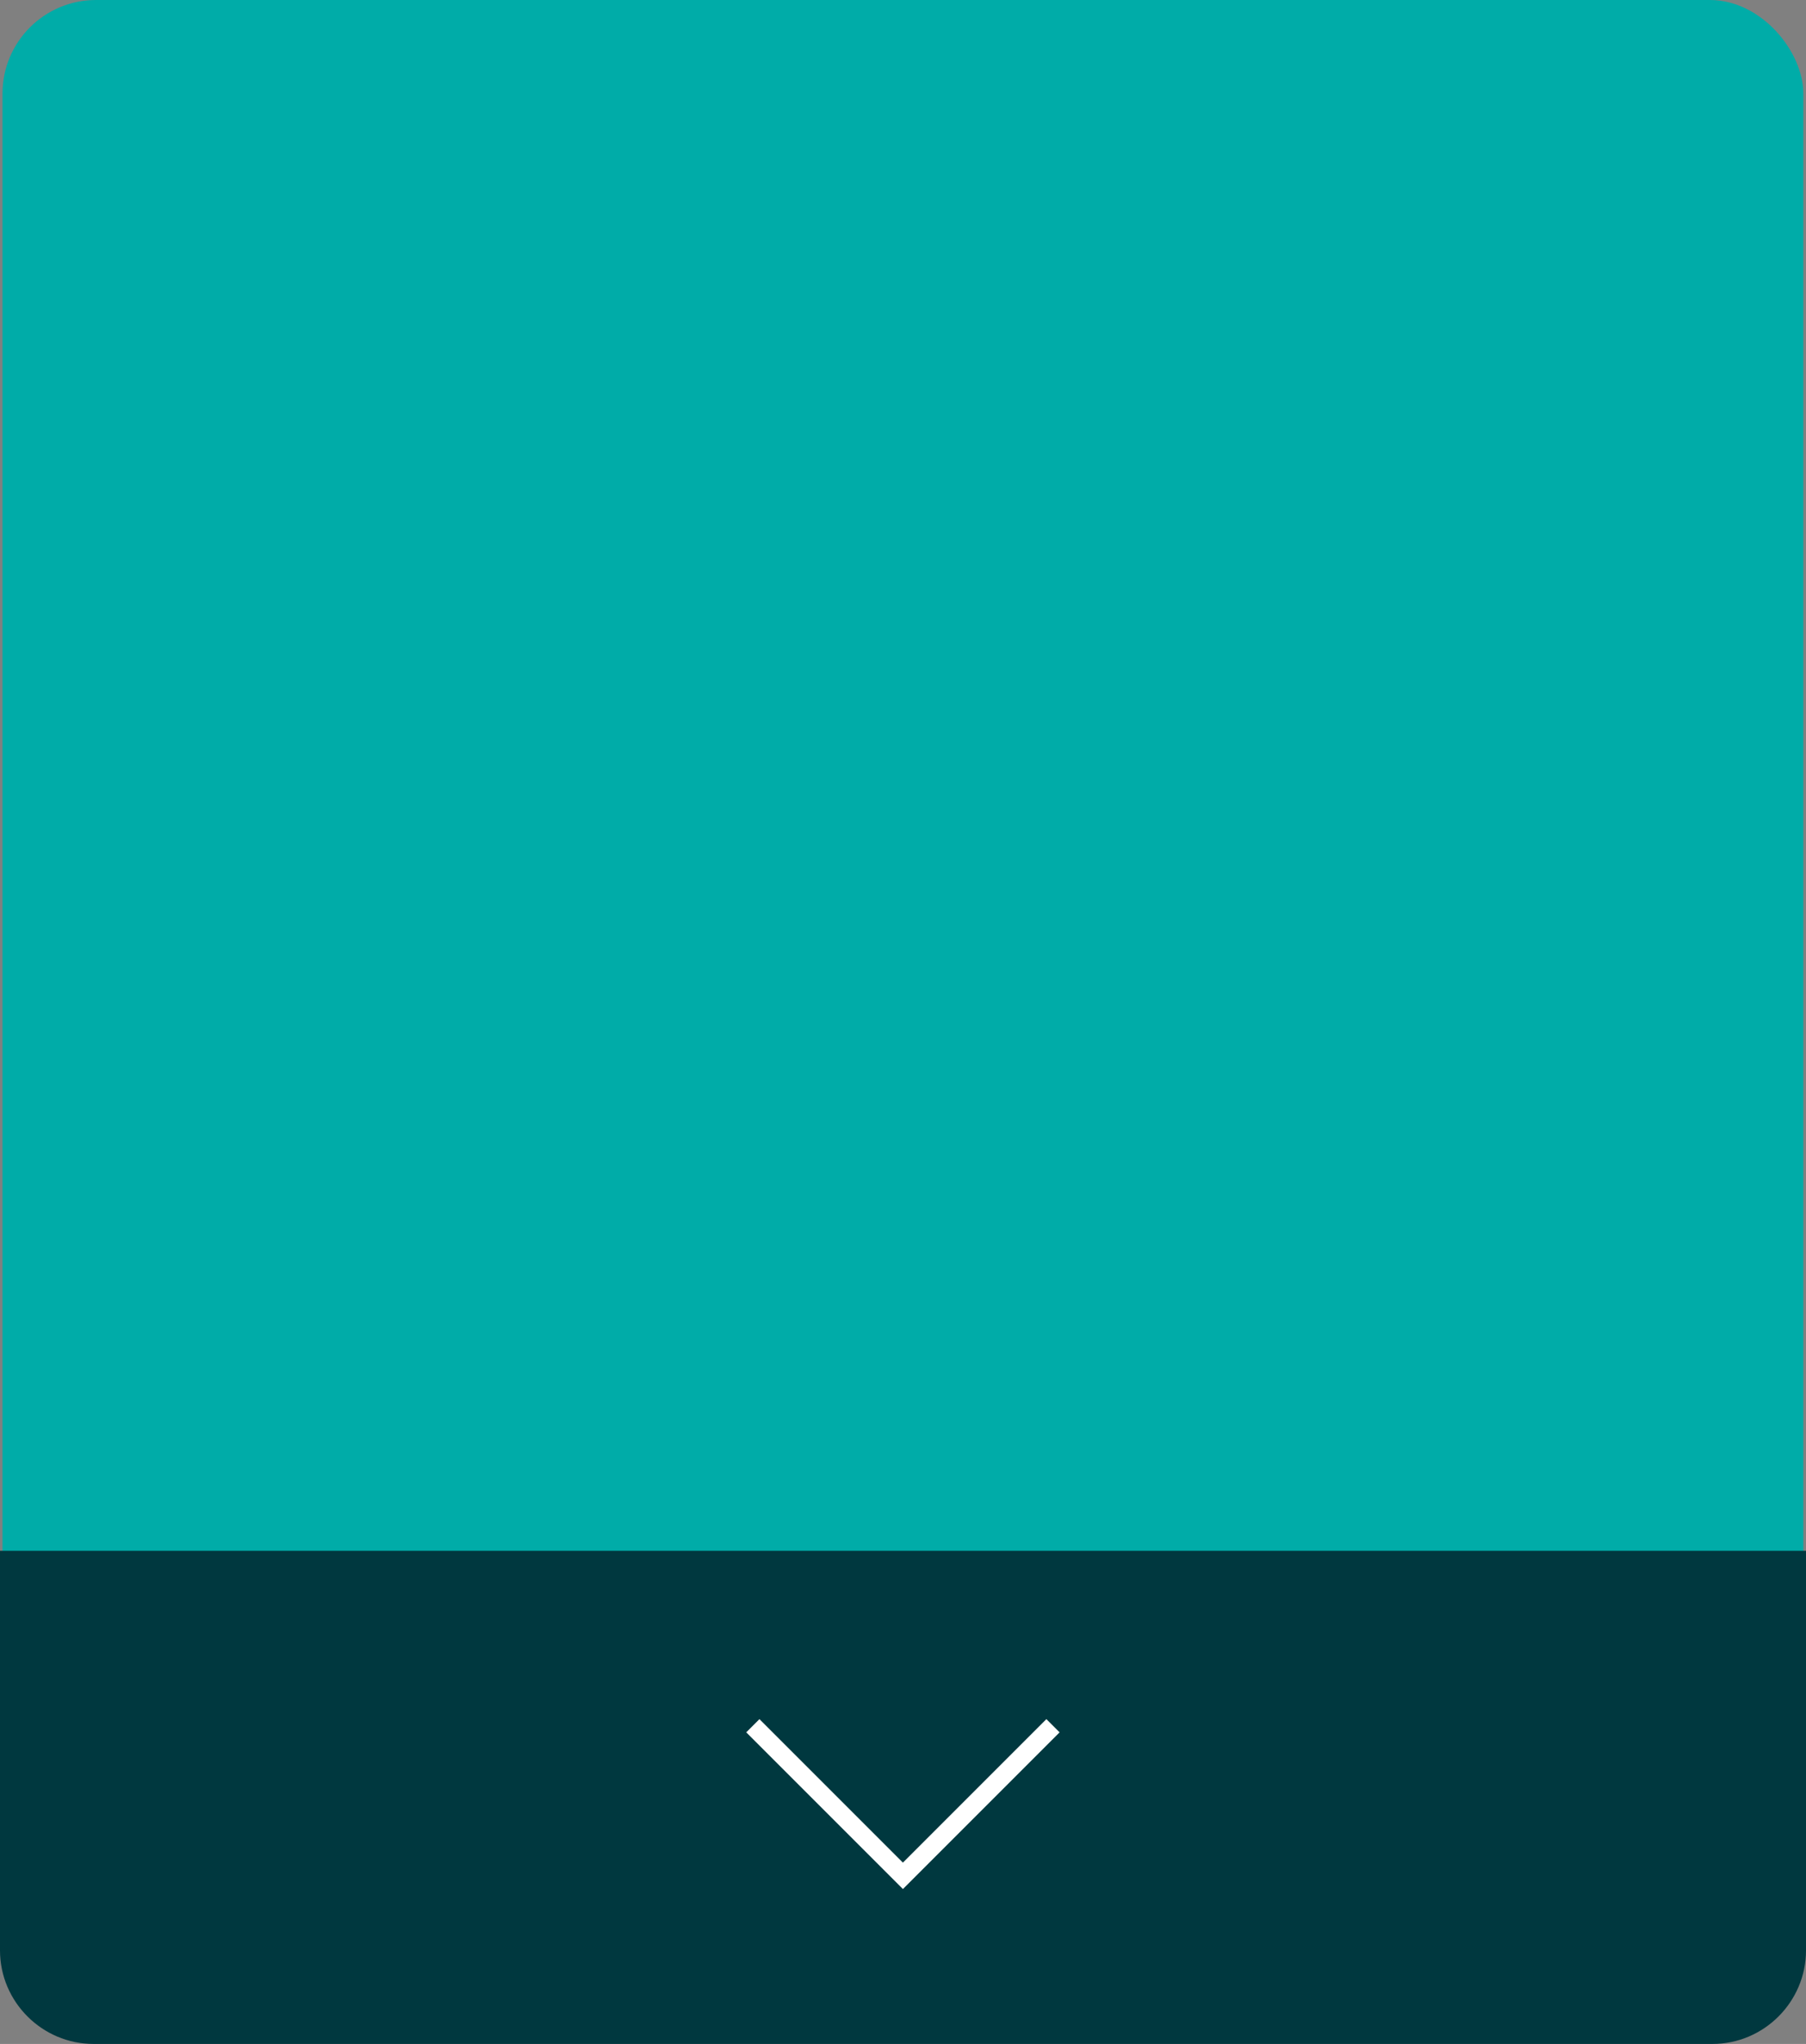 <?xml version="1.0" encoding="UTF-8"?>
<svg id="_レイヤー_2" data-name="レイヤー 2" xmlns="http://www.w3.org/2000/svg" viewBox="0 0 108.31 122.56">
  <rect x="0" y="0" width="108.31" height="122.56" fill="#808080" stroke="none"/>
  <defs>
    <style>
      .cls-1 {
        fill: #00383f;
      }

      .cls-2 {
        fill: none;
        stroke: #fff;
        stroke-miterlimit: 10;
        stroke-width: 1.12px;
      }

      .cls-3 {
        fill: #00aca8;
      }
    </style>
  </defs>
  <g id="_アンカーリンク" data-name="アンカーリンク">
    <g>
      <rect class="cls-3" x=".15" width="108" height="122" rx="5.61" ry="5.61"/>
      <path class="cls-1" d="M108.31,92.99v23.96c0,3.08-2.52,5.61-5.61,5.61H5.61c-3.08,0-5.61-2.52-5.61-5.61v-23.96h108.31Z"/>
      <polyline class="cls-2" points="63.15 103.48 54.15 112.48 45.15 103.48"/>
    </g>
  </g>
</svg>